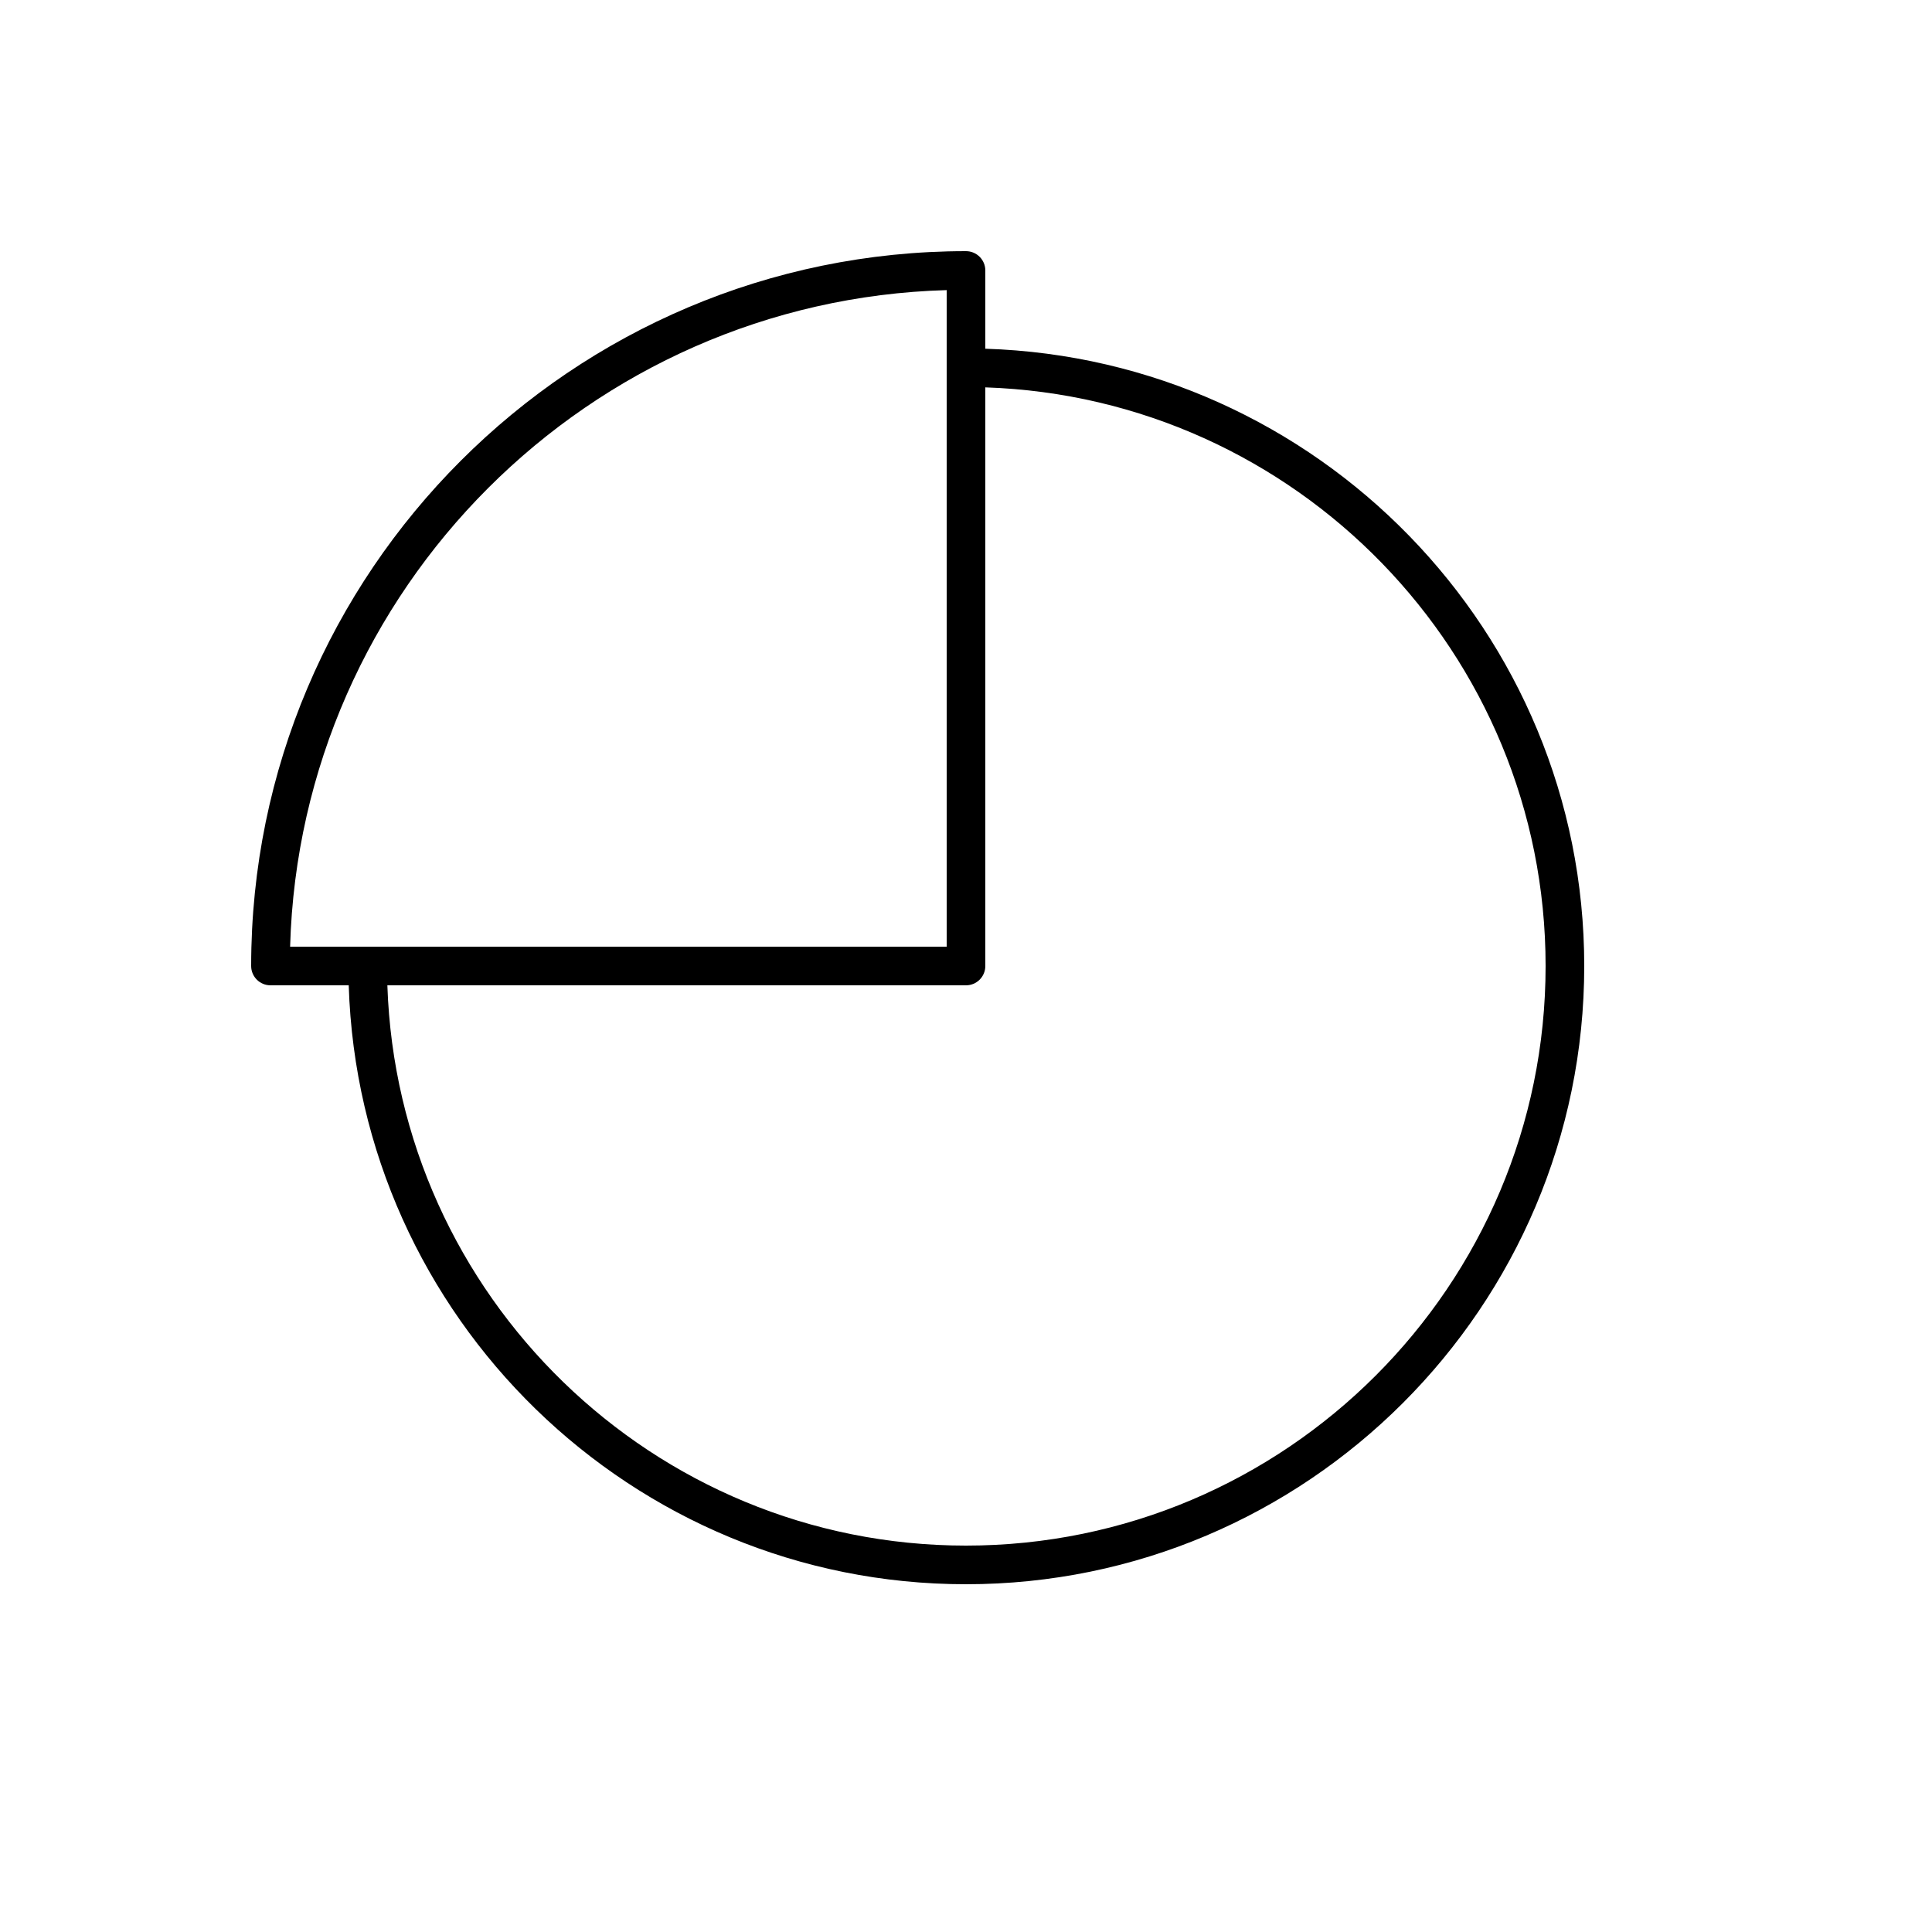 <svg xmlns="http://www.w3.org/2000/svg"  viewBox="0 0 50 50" width="25px" height="25px"><path d="M 25 6.5 C 14.799 6.5 6.5 14.799 6.5 25 C 6.5 25.276 6.724 25.5 7 25.5 L 9.025 25.5 C 9.293 34.089 16.347 41 25 41 C 33.822 41 41 33.822 41 25 C 41 16.347 34.089 9.293 25.5 9.025 L 25.5 7 C 25.5 6.724 25.276 6.5 25 6.5 z M 24.5 7.508 L 24.5 24.5 L 7.508 24.5 C 7.769 15.247 15.247 7.769 24.5 7.508 z M 25.5 10.025 C 33.538 10.292 40 16.898 40 25 C 40 33.271 33.271 40 25 40 C 16.898 40 10.292 33.538 10.025 25.5 L 25 25.5 C 25.276 25.5 25.5 25.276 25.5 25 L 25.5 10.025 z"/></svg>